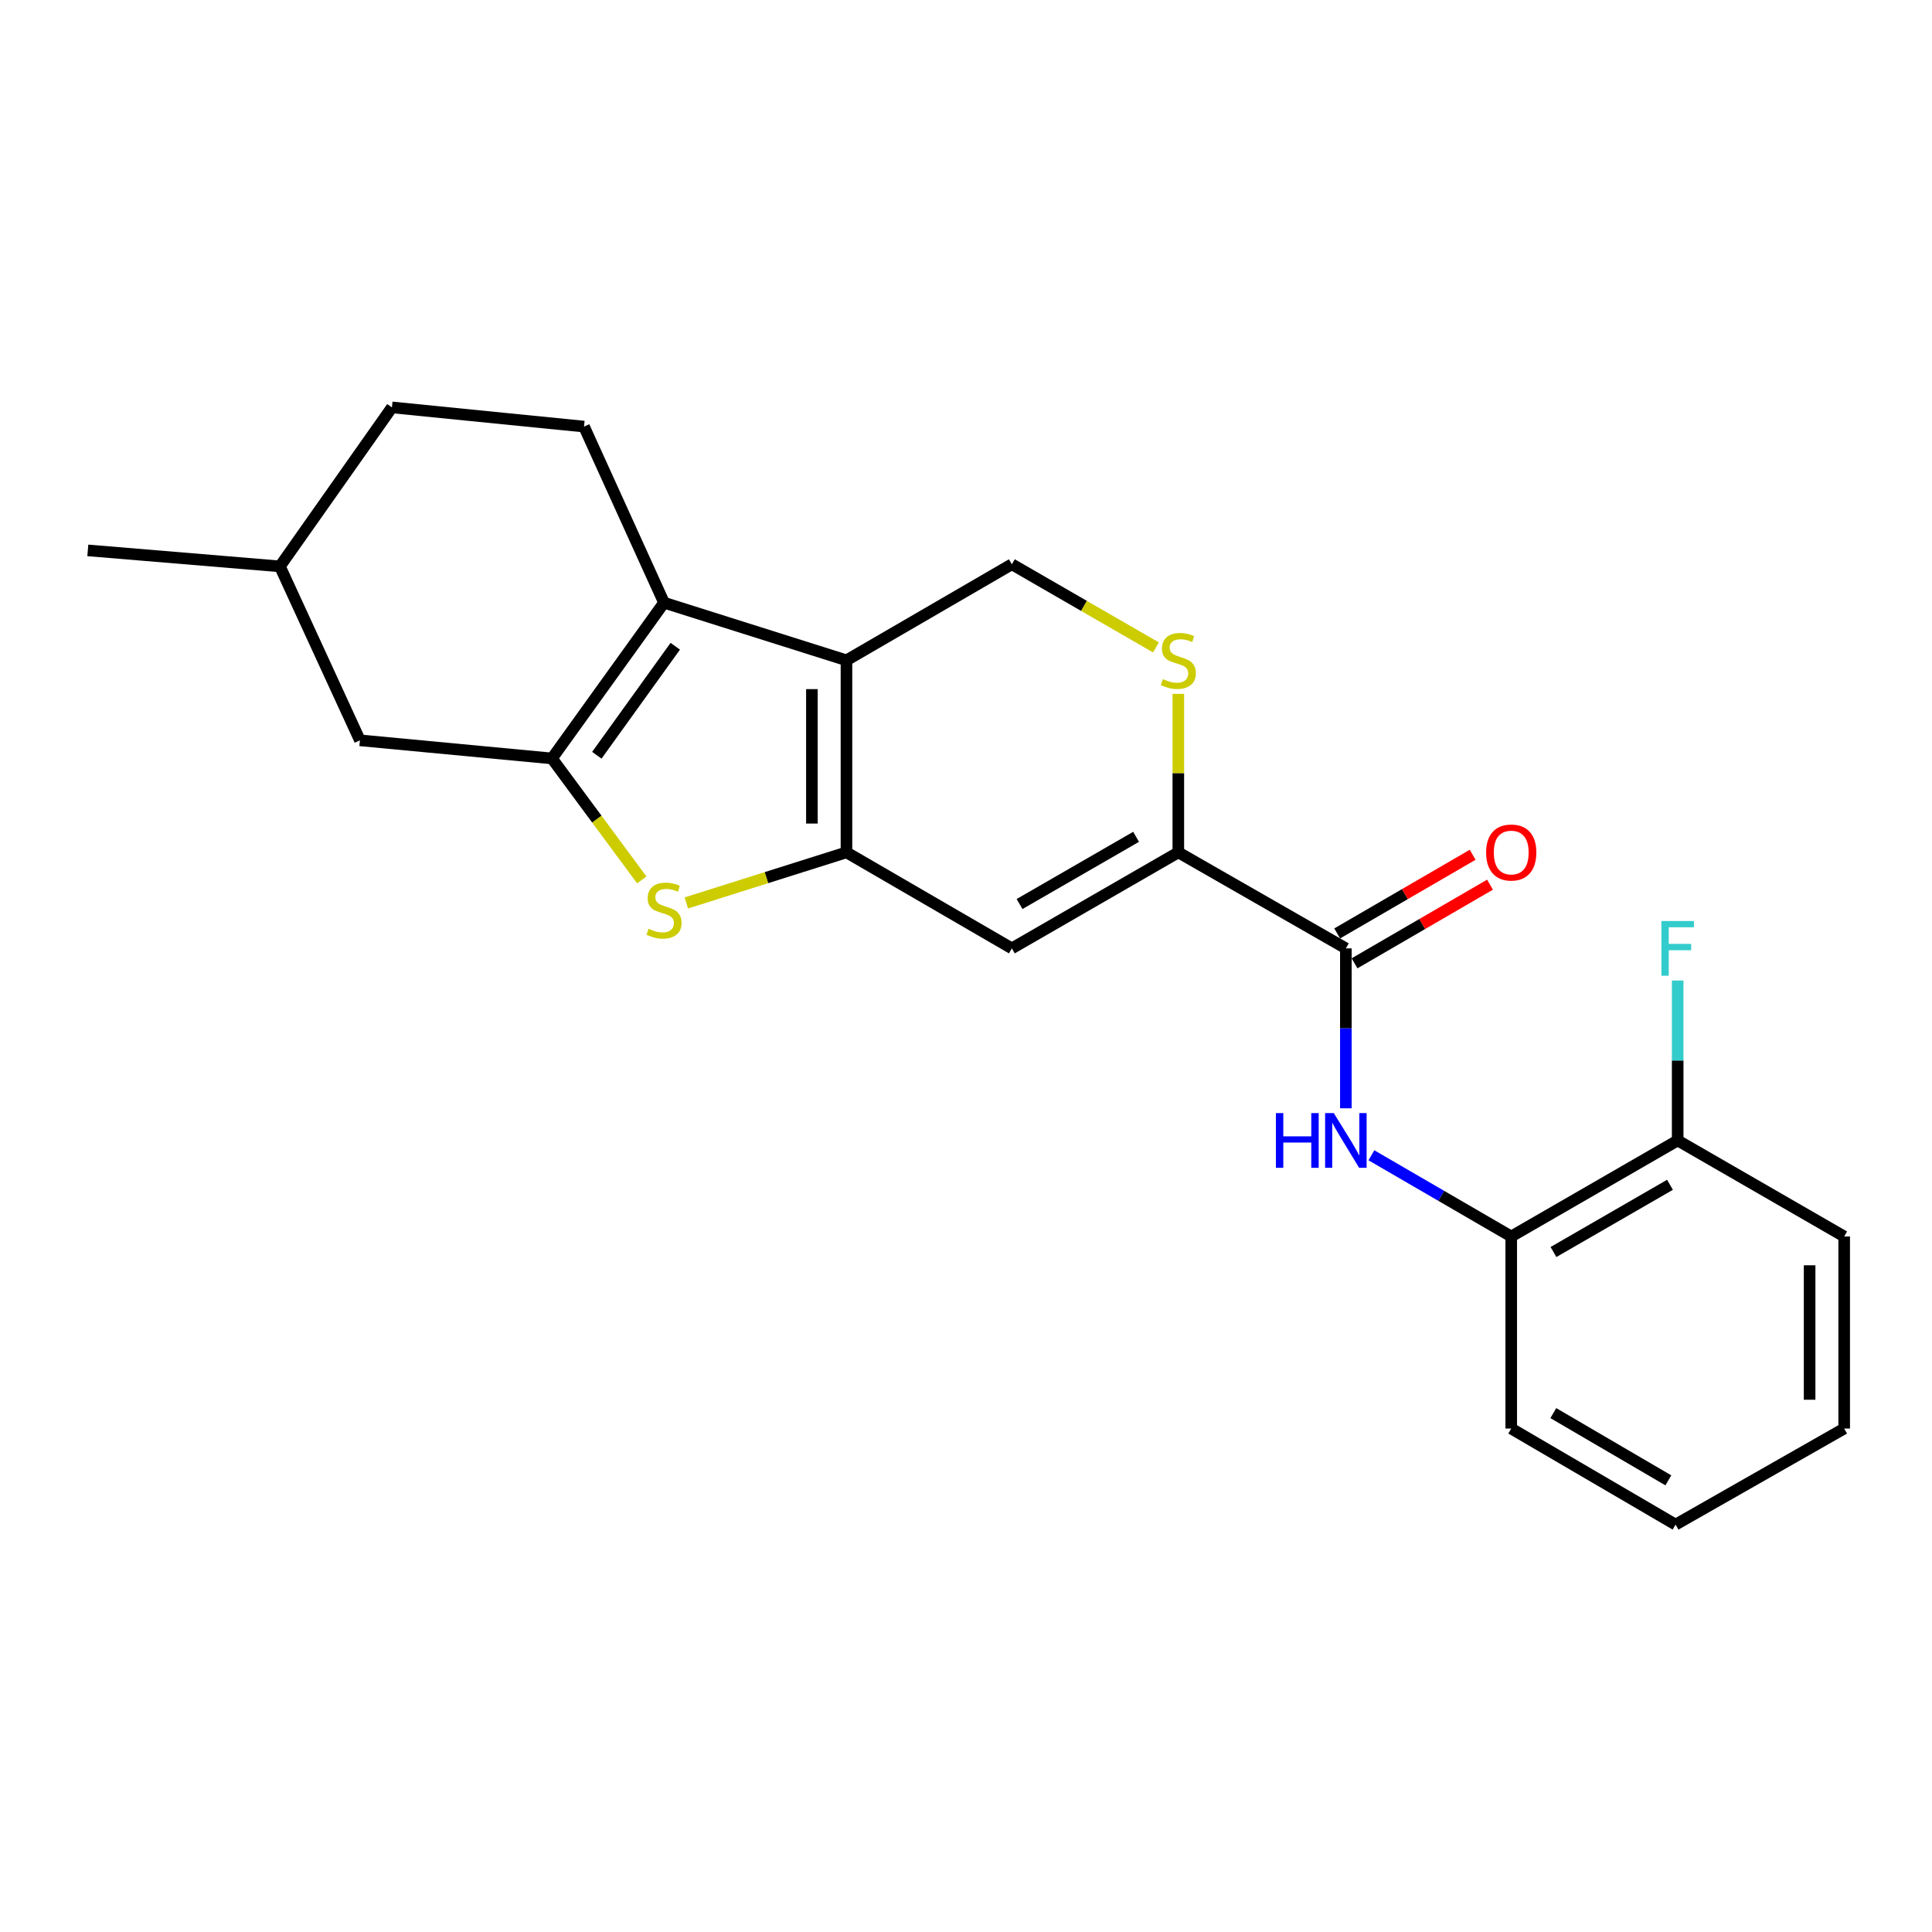 <?xml version='1.0' encoding='iso-8859-1'?>
<svg version='1.1' baseProfile='full'
              xmlns='http://www.w3.org/2000/svg'
                      xmlns:rdkit='http://www.rdkit.org/xml'
                      xmlns:xlink='http://www.w3.org/1999/xlink'
                  xml:space='preserve'
width='1000px' height='1000px' viewBox='0 0 1000 1000'>
<!-- END OF HEADER -->
<rect style='opacity:1.0;fill:#FFFFFF;stroke:none' width='1000' height='1000' x='0' y='0'> </rect>
<path class='bond-0' d='M 438.129,441.18 L 438.129,341.779' style='fill:none;fill-rule:evenodd;stroke:#000000;stroke-width:6px;stroke-linecap:butt;stroke-linejoin:miter;stroke-opacity:1' />
<path class='bond-0' d='M 420.239,426.27 L 420.239,356.689' style='fill:none;fill-rule:evenodd;stroke:#000000;stroke-width:6px;stroke-linecap:butt;stroke-linejoin:miter;stroke-opacity:1' />
<path class='bond-3' d='M 438.129,441.18 L 396.691,454.269' style='fill:none;fill-rule:evenodd;stroke:#000000;stroke-width:6px;stroke-linecap:butt;stroke-linejoin:miter;stroke-opacity:1' />
<path class='bond-3' d='M 396.691,454.269 L 355.253,467.358' style='fill:none;fill-rule:evenodd;stroke:#CCCC00;stroke-width:6px;stroke-linecap:butt;stroke-linejoin:miter;stroke-opacity:1' />
<path class='bond-4' d='M 438.129,441.18 L 523.735,490.876' style='fill:none;fill-rule:evenodd;stroke:#000000;stroke-width:6px;stroke-linecap:butt;stroke-linejoin:miter;stroke-opacity:1' />
<path class='bond-2' d='M 438.129,341.779 L 343.698,311.952' style='fill:none;fill-rule:evenodd;stroke:#000000;stroke-width:6px;stroke-linecap:butt;stroke-linejoin:miter;stroke-opacity:1' />
<path class='bond-9' d='M 438.129,341.779 L 523.735,292.064' style='fill:none;fill-rule:evenodd;stroke:#000000;stroke-width:6px;stroke-linecap:butt;stroke-linejoin:miter;stroke-opacity:1' />
<path class='bond-1' d='M 285.693,392.568 L 308.936,423.999' style='fill:none;fill-rule:evenodd;stroke:#000000;stroke-width:6px;stroke-linecap:butt;stroke-linejoin:miter;stroke-opacity:1' />
<path class='bond-1' d='M 308.936,423.999 L 332.179,455.431' style='fill:none;fill-rule:evenodd;stroke:#CCCC00;stroke-width:6px;stroke-linecap:butt;stroke-linejoin:miter;stroke-opacity:1' />
<path class='bond-12' d='M 285.693,392.568 L 186.292,383.186' style='fill:none;fill-rule:evenodd;stroke:#000000;stroke-width:6px;stroke-linecap:butt;stroke-linejoin:miter;stroke-opacity:1' />
<path class='bond-24' d='M 285.693,392.568 L 343.698,311.952' style='fill:none;fill-rule:evenodd;stroke:#000000;stroke-width:6px;stroke-linecap:butt;stroke-linejoin:miter;stroke-opacity:1' />
<path class='bond-24' d='M 308.916,390.925 L 349.519,334.493' style='fill:none;fill-rule:evenodd;stroke:#000000;stroke-width:6px;stroke-linecap:butt;stroke-linejoin:miter;stroke-opacity:1' />
<path class='bond-10' d='M 343.698,311.952 L 302.291,220.8' style='fill:none;fill-rule:evenodd;stroke:#000000;stroke-width:6px;stroke-linecap:butt;stroke-linejoin:miter;stroke-opacity:1' />
<path class='bond-5' d='M 523.735,490.876 L 609.897,441.18' style='fill:none;fill-rule:evenodd;stroke:#000000;stroke-width:6px;stroke-linecap:butt;stroke-linejoin:miter;stroke-opacity:1' />
<path class='bond-5' d='M 527.72,467.924 L 588.034,433.137' style='fill:none;fill-rule:evenodd;stroke:#000000;stroke-width:6px;stroke-linecap:butt;stroke-linejoin:miter;stroke-opacity:1' />
<path class='bond-6' d='M 609.897,441.18 L 696.616,490.876' style='fill:none;fill-rule:evenodd;stroke:#000000;stroke-width:6px;stroke-linecap:butt;stroke-linejoin:miter;stroke-opacity:1' />
<path class='bond-7' d='M 609.897,441.18 L 609.897,400.162' style='fill:none;fill-rule:evenodd;stroke:#000000;stroke-width:6px;stroke-linecap:butt;stroke-linejoin:miter;stroke-opacity:1' />
<path class='bond-7' d='M 609.897,400.162 L 609.897,359.144' style='fill:none;fill-rule:evenodd;stroke:#CCCC00;stroke-width:6px;stroke-linecap:butt;stroke-linejoin:miter;stroke-opacity:1' />
<path class='bond-8' d='M 696.616,490.876 L 696.616,532.264' style='fill:none;fill-rule:evenodd;stroke:#000000;stroke-width:6px;stroke-linecap:butt;stroke-linejoin:miter;stroke-opacity:1' />
<path class='bond-8' d='M 696.616,532.264 L 696.616,573.651' style='fill:none;fill-rule:evenodd;stroke:#0000FF;stroke-width:6px;stroke-linecap:butt;stroke-linejoin:miter;stroke-opacity:1' />
<path class='bond-13' d='M 701.107,498.612 L 736.168,478.256' style='fill:none;fill-rule:evenodd;stroke:#000000;stroke-width:6px;stroke-linecap:butt;stroke-linejoin:miter;stroke-opacity:1' />
<path class='bond-13' d='M 736.168,478.256 L 771.228,457.9' style='fill:none;fill-rule:evenodd;stroke:#FF0000;stroke-width:6px;stroke-linecap:butt;stroke-linejoin:miter;stroke-opacity:1' />
<path class='bond-13' d='M 692.124,483.14 L 727.185,462.784' style='fill:none;fill-rule:evenodd;stroke:#000000;stroke-width:6px;stroke-linecap:butt;stroke-linejoin:miter;stroke-opacity:1' />
<path class='bond-13' d='M 727.185,462.784 L 762.245,442.429' style='fill:none;fill-rule:evenodd;stroke:#FF0000;stroke-width:6px;stroke-linecap:butt;stroke-linejoin:miter;stroke-opacity:1' />
<path class='bond-23' d='M 598.33,335.105 L 561.032,313.584' style='fill:none;fill-rule:evenodd;stroke:#CCCC00;stroke-width:6px;stroke-linecap:butt;stroke-linejoin:miter;stroke-opacity:1' />
<path class='bond-23' d='M 561.032,313.584 L 523.735,292.064' style='fill:none;fill-rule:evenodd;stroke:#000000;stroke-width:6px;stroke-linecap:butt;stroke-linejoin:miter;stroke-opacity:1' />
<path class='bond-11' d='M 709.83,597.971 L 746.021,618.986' style='fill:none;fill-rule:evenodd;stroke:#0000FF;stroke-width:6px;stroke-linecap:butt;stroke-linejoin:miter;stroke-opacity:1' />
<path class='bond-11' d='M 746.021,618.986 L 782.211,640.002' style='fill:none;fill-rule:evenodd;stroke:#000000;stroke-width:6px;stroke-linecap:butt;stroke-linejoin:miter;stroke-opacity:1' />
<path class='bond-15' d='M 302.291,220.8 L 202.86,210.871' style='fill:none;fill-rule:evenodd;stroke:#000000;stroke-width:6px;stroke-linecap:butt;stroke-linejoin:miter;stroke-opacity:1' />
<path class='bond-14' d='M 782.211,640.002 L 868.363,590.297' style='fill:none;fill-rule:evenodd;stroke:#000000;stroke-width:6px;stroke-linecap:butt;stroke-linejoin:miter;stroke-opacity:1' />
<path class='bond-14' d='M 804.075,648.043 L 864.381,613.249' style='fill:none;fill-rule:evenodd;stroke:#000000;stroke-width:6px;stroke-linecap:butt;stroke-linejoin:miter;stroke-opacity:1' />
<path class='bond-18' d='M 782.211,640.002 L 782.211,739.413' style='fill:none;fill-rule:evenodd;stroke:#000000;stroke-width:6px;stroke-linecap:butt;stroke-linejoin:miter;stroke-opacity:1' />
<path class='bond-17' d='M 186.292,383.186 L 144.875,293.157' style='fill:none;fill-rule:evenodd;stroke:#000000;stroke-width:6px;stroke-linecap:butt;stroke-linejoin:miter;stroke-opacity:1' />
<path class='bond-16' d='M 868.363,590.297 L 868.363,548.909' style='fill:none;fill-rule:evenodd;stroke:#000000;stroke-width:6px;stroke-linecap:butt;stroke-linejoin:miter;stroke-opacity:1' />
<path class='bond-16' d='M 868.363,548.909 L 868.363,507.521' style='fill:none;fill-rule:evenodd;stroke:#33CCCC;stroke-width:6px;stroke-linecap:butt;stroke-linejoin:miter;stroke-opacity:1' />
<path class='bond-19' d='M 868.363,590.297 L 954.545,640.002' style='fill:none;fill-rule:evenodd;stroke:#000000;stroke-width:6px;stroke-linecap:butt;stroke-linejoin:miter;stroke-opacity:1' />
<path class='bond-25' d='M 202.86,210.871 L 144.875,293.157' style='fill:none;fill-rule:evenodd;stroke:#000000;stroke-width:6px;stroke-linecap:butt;stroke-linejoin:miter;stroke-opacity:1' />
<path class='bond-20' d='M 144.875,293.157 L 45.455,284.878' style='fill:none;fill-rule:evenodd;stroke:#000000;stroke-width:6px;stroke-linecap:butt;stroke-linejoin:miter;stroke-opacity:1' />
<path class='bond-21' d='M 782.211,739.413 L 867.27,789.129' style='fill:none;fill-rule:evenodd;stroke:#000000;stroke-width:6px;stroke-linecap:butt;stroke-linejoin:miter;stroke-opacity:1' />
<path class='bond-21' d='M 803.998,731.425 L 863.539,766.226' style='fill:none;fill-rule:evenodd;stroke:#000000;stroke-width:6px;stroke-linecap:butt;stroke-linejoin:miter;stroke-opacity:1' />
<path class='bond-26' d='M 954.545,640.002 L 954.545,739.413' style='fill:none;fill-rule:evenodd;stroke:#000000;stroke-width:6px;stroke-linecap:butt;stroke-linejoin:miter;stroke-opacity:1' />
<path class='bond-26' d='M 936.655,654.914 L 936.655,724.502' style='fill:none;fill-rule:evenodd;stroke:#000000;stroke-width:6px;stroke-linecap:butt;stroke-linejoin:miter;stroke-opacity:1' />
<path class='bond-22' d='M 867.27,789.129 L 954.545,739.413' style='fill:none;fill-rule:evenodd;stroke:#000000;stroke-width:6px;stroke-linecap:butt;stroke-linejoin:miter;stroke-opacity:1' />
<path  class='atom-4' d='M 335.698 480.728
Q 336.018 480.848, 337.338 481.408
Q 338.658 481.968, 340.098 482.328
Q 341.578 482.648, 343.018 482.648
Q 345.698 482.648, 347.258 481.368
Q 348.818 480.048, 348.818 477.768
Q 348.818 476.208, 348.018 475.248
Q 347.258 474.288, 346.058 473.768
Q 344.858 473.248, 342.858 472.648
Q 340.338 471.888, 338.818 471.168
Q 337.338 470.448, 336.258 468.928
Q 335.218 467.408, 335.218 464.848
Q 335.218 461.288, 337.618 459.088
Q 340.058 456.888, 344.858 456.888
Q 348.138 456.888, 351.858 458.448
L 350.938 461.528
Q 347.538 460.128, 344.978 460.128
Q 342.218 460.128, 340.698 461.288
Q 339.178 462.408, 339.218 464.368
Q 339.218 465.888, 339.978 466.808
Q 340.778 467.728, 341.898 468.248
Q 343.058 468.768, 344.978 469.368
Q 347.538 470.168, 349.058 470.968
Q 350.578 471.768, 351.658 473.408
Q 352.778 475.008, 352.778 477.768
Q 352.778 481.688, 350.138 483.808
Q 347.538 485.888, 343.178 485.888
Q 340.658 485.888, 338.738 485.328
Q 336.858 484.808, 334.618 483.888
L 335.698 480.728
' fill='#CCCC00'/>
<path  class='atom-8' d='M 601.897 351.499
Q 602.217 351.619, 603.537 352.179
Q 604.857 352.739, 606.297 353.099
Q 607.777 353.419, 609.217 353.419
Q 611.897 353.419, 613.457 352.139
Q 615.017 350.819, 615.017 348.539
Q 615.017 346.979, 614.217 346.019
Q 613.457 345.059, 612.257 344.539
Q 611.057 344.019, 609.057 343.419
Q 606.537 342.659, 605.017 341.939
Q 603.537 341.219, 602.457 339.699
Q 601.417 338.179, 601.417 335.619
Q 601.417 332.059, 603.817 329.859
Q 606.257 327.659, 611.057 327.659
Q 614.337 327.659, 618.057 329.219
L 617.137 332.299
Q 613.737 330.899, 611.177 330.899
Q 608.417 330.899, 606.897 332.059
Q 605.377 333.179, 605.417 335.139
Q 605.417 336.659, 606.177 337.579
Q 606.977 338.499, 608.097 339.019
Q 609.257 339.539, 611.177 340.139
Q 613.737 340.939, 615.257 341.739
Q 616.777 342.539, 617.857 344.179
Q 618.977 345.779, 618.977 348.539
Q 618.977 352.459, 616.337 354.579
Q 613.737 356.659, 609.377 356.659
Q 606.857 356.659, 604.937 356.099
Q 603.057 355.579, 600.817 354.659
L 601.897 351.499
' fill='#CCCC00'/>
<path  class='atom-9' d='M 660.396 576.137
L 664.236 576.137
L 664.236 588.177
L 678.716 588.177
L 678.716 576.137
L 682.556 576.137
L 682.556 604.457
L 678.716 604.457
L 678.716 591.377
L 664.236 591.377
L 664.236 604.457
L 660.396 604.457
L 660.396 576.137
' fill='#0000FF'/>
<path  class='atom-9' d='M 690.356 576.137
L 699.636 591.137
Q 700.556 592.617, 702.036 595.297
Q 703.516 597.977, 703.596 598.137
L 703.596 576.137
L 707.356 576.137
L 707.356 604.457
L 703.476 604.457
L 693.516 588.057
Q 692.356 586.137, 691.116 583.937
Q 689.916 581.737, 689.556 581.057
L 689.556 604.457
L 685.876 604.457
L 685.876 576.137
L 690.356 576.137
' fill='#0000FF'/>
<path  class='atom-14' d='M 769.211 441.26
Q 769.211 434.46, 772.571 430.66
Q 775.931 426.86, 782.211 426.86
Q 788.491 426.86, 791.851 430.66
Q 795.211 434.46, 795.211 441.26
Q 795.211 448.14, 791.811 452.06
Q 788.411 455.94, 782.211 455.94
Q 775.971 455.94, 772.571 452.06
Q 769.211 448.18, 769.211 441.26
M 782.211 452.74
Q 786.531 452.74, 788.851 449.86
Q 791.211 446.94, 791.211 441.26
Q 791.211 435.7, 788.851 432.9
Q 786.531 430.06, 782.211 430.06
Q 777.891 430.06, 775.531 432.86
Q 773.211 435.66, 773.211 441.26
Q 773.211 446.98, 775.531 449.86
Q 777.891 452.74, 782.211 452.74
' fill='#FF0000'/>
<path  class='atom-17' d='M 859.943 476.716
L 876.783 476.716
L 876.783 479.956
L 863.743 479.956
L 863.743 488.556
L 875.343 488.556
L 875.343 491.836
L 863.743 491.836
L 863.743 505.036
L 859.943 505.036
L 859.943 476.716
' fill='#33CCCC'/>
</svg>
